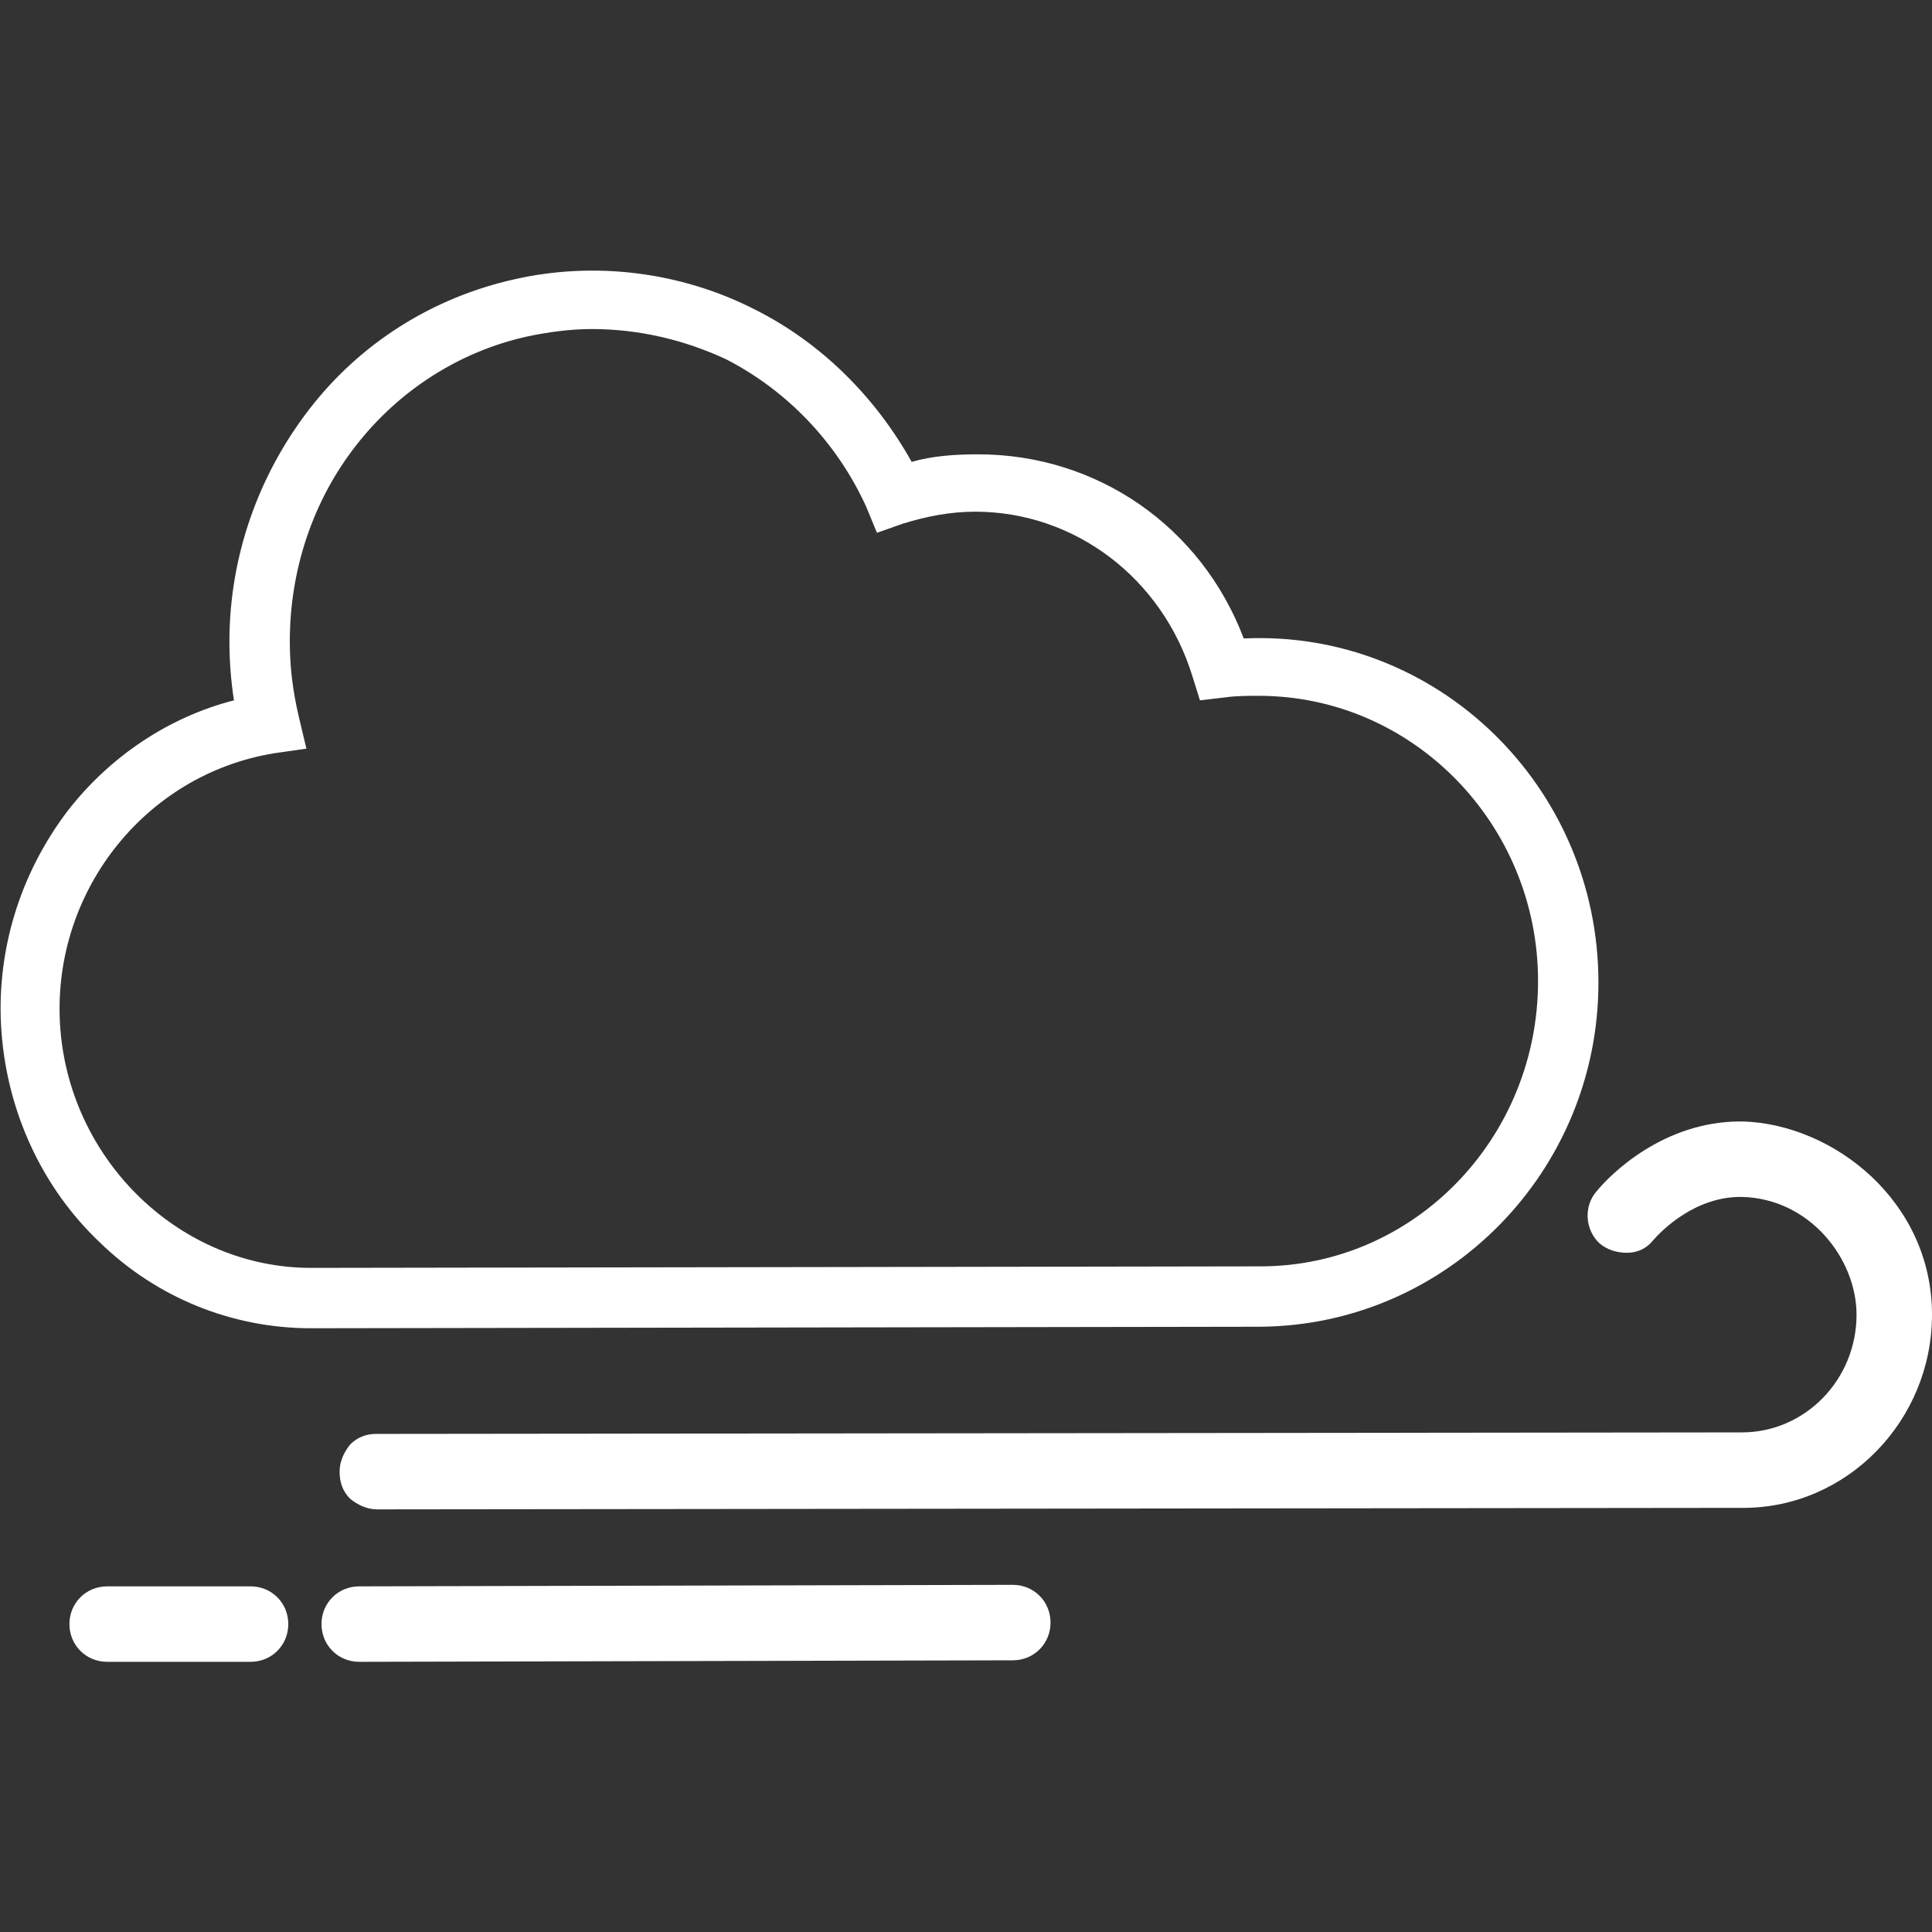 <?xml version="1.0" encoding="utf-8"?>
<!-- Generator: Adobe Illustrator 25.2.0, SVG Export Plug-In . SVG Version: 6.00 Build 0)  -->
<svg version="1.1" id="sistemi-trattamento-area" xmlns="http://www.w3.org/2000/svg" xmlns:xlink="http://www.w3.org/1999/xlink"
	 x="0px" y="0px" viewBox="0 0 128 128" style="enable-background:new 0 0 128 128;" xml:space="preserve">
<rect x="0" y="0" width="128" height="128" fill="#333333" stroke="none"/>
<style type="text/css">
	.st0{fill:#FFFFFF;}
</style>
<g>
	<g>
		<g>
			<path class="st0" d="M69.6,107.5c0,1.4-1.1,2.5-2.5,2.5l-43.3,0.1c-1.4,0-2.5-1.1-2.5-2.5s1.1-2.5,2.5-2.5l43.3-0.1
				C68.5,105,69.6,106.1,69.6,107.5z"/>
		</g>
		<g>
			<path class="st0" d="M19.1,107.6c0,1.4-1.1,2.5-2.5,2.5H7.1c-1.4,0-2.5-1.1-2.5-2.5s1.1-2.5,2.5-2.5h9.5
				C18,105.1,19.1,106.2,19.1,107.6z"/>
		</g>
		<g>
			<path class="st0" d="M128,87.1c0,7-5.6,12.8-12.5,12.8l0,0L25,100c-0.7,0-1.3-0.3-1.8-0.7c-0.5-0.5-0.7-1.1-0.7-1.8
				c0-0.7,0.3-1.3,0.7-1.8c0.5-0.5,1.1-0.7,1.7-0.7l90.5-0.1c4.2,0,7.6-3.5,7.6-7.8c0-3.7-3.1-7.7-7.6-7.8h-0.1
				c-3,0-5.2,2.2-5.8,2.9c-0.4,0.5-1,0.8-1.7,0.8s-1.3-0.2-1.8-0.6c-1-0.9-1.1-2.5-0.2-3.5c0.9-1.1,4.4-4.6,9.5-4.6h0.2
				C121.5,74.5,128,79.6,128,87.1z"/>
		</g>
		<g>
			<path class="st0" d="M83.5,87.9L20.6,88c-5.2,0-10.2-2-14-5.7c-3.8-3.6-6.1-8.6-6.5-13.9s1.2-10.5,4.4-14.7
				c2.8-3.6,6.7-6.2,11-7.3c-0.2-1.3-0.3-2.6-0.3-3.9c0-5.6,1.9-11,5.3-15.4s8.2-7.4,13.6-8.6c5.3-1.2,11-0.5,15.9,2
				c4.4,2.2,8,5.8,10.4,10.1c1.4-0.4,2.9-0.5,4.4-0.5c7.9,0,14.8,4.8,17.6,12.2c12.8-0.6,23.5,9.8,23.5,22.8
				C105.9,77.6,95.9,87.8,83.5,87.9z M39.2,21.8c-1.4,0-2.9,0.2-4.3,0.5c-4.5,1-8.5,3.6-11.3,7.2c-2.9,3.7-4.4,8.3-4.4,13
				c0,1.7,0.2,3.3,0.6,5l0.5,2.1l-2.1,0.3C9.5,51.3,3.3,59.3,4,68.2C4.7,77,12,84,20.6,84l62.9-0.1c10.2,0,18.4-8.5,18.4-18.9
				s-8.3-18.9-18.5-18.9c-0.7,0-1.5,0-2.2,0.1l-1.7,0.2L79,44.8c-2-6.5-7.8-10.9-14.4-10.9l0,0c-1.6,0-3.2,0.3-4.8,0.8l-1.7,0.6
				l-0.7-1.7c-1.9-4.2-5.2-7.7-9.3-9.8C45.3,22.5,42.3,21.8,39.2,21.8z"/>
		</g>
	</g>
</g>
</svg>

